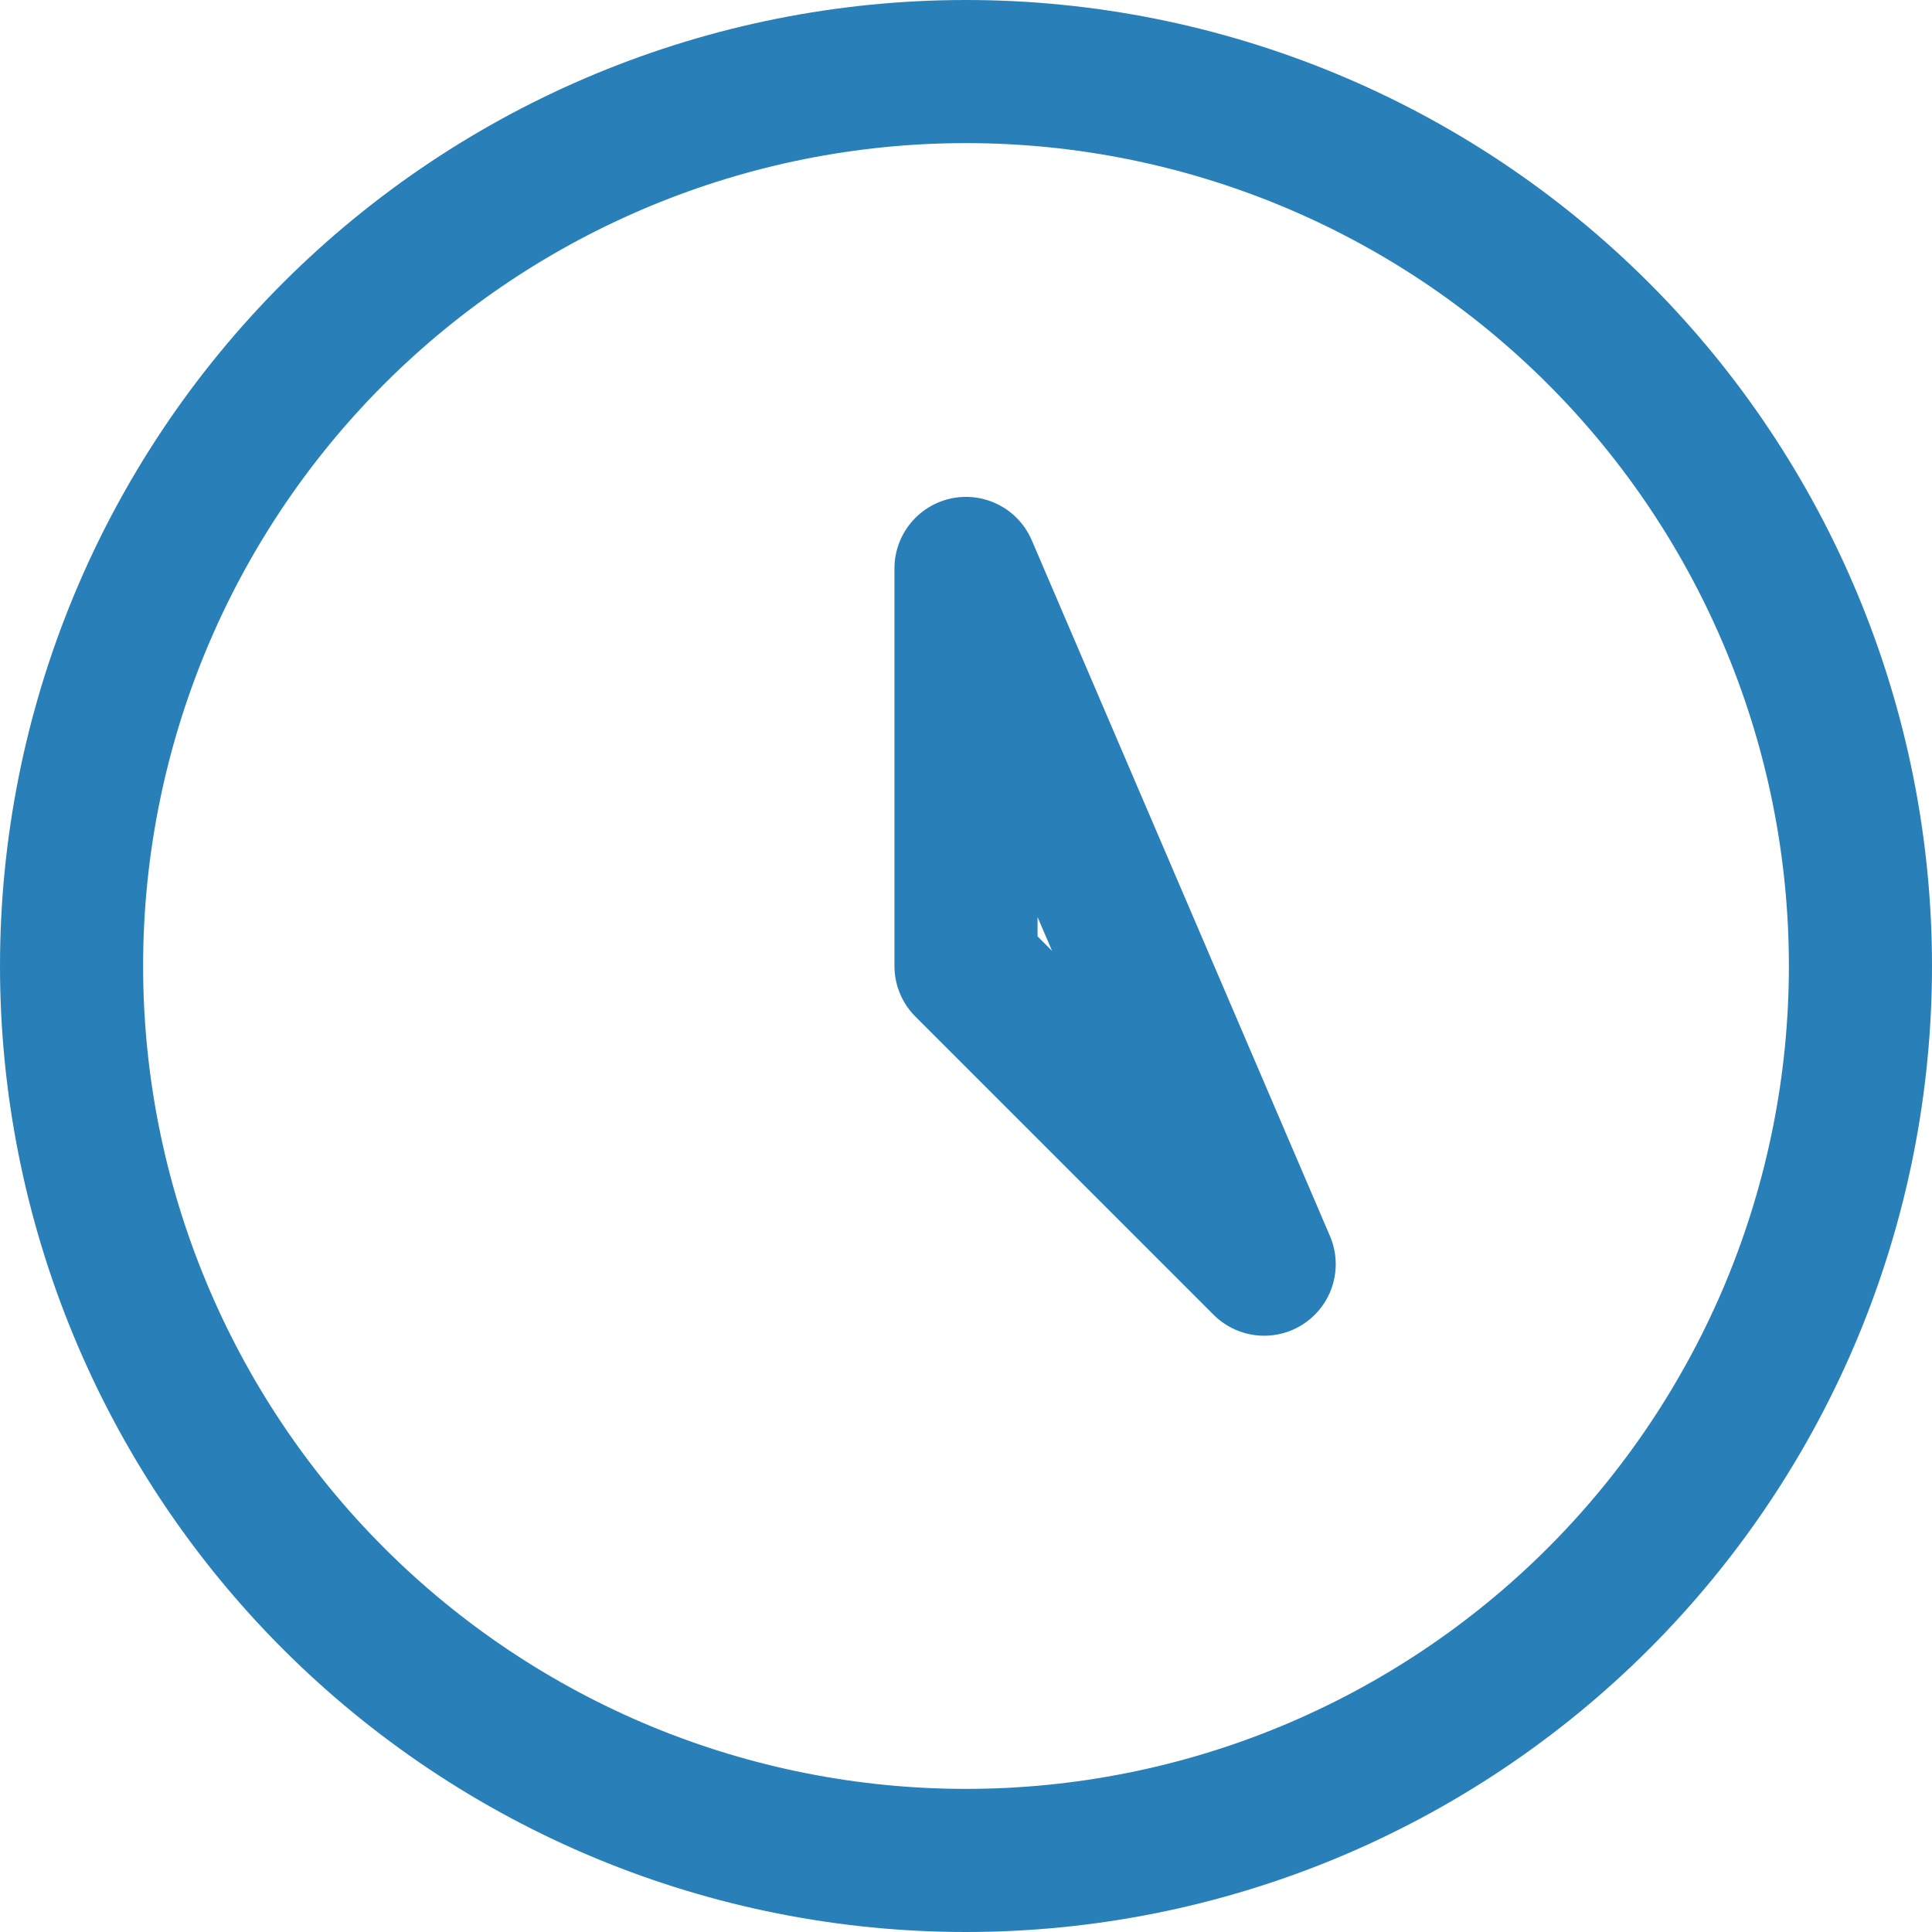 <?xml version="1.0" encoding="UTF-8"?> <svg xmlns="http://www.w3.org/2000/svg" width="27" height="27" viewBox="0 0 27 27" fill="none"> <path d="M13.5 7.944V13.5L17.667 17.667L13.5 7.944ZM26 13.5C26 15.142 25.677 16.767 25.049 18.284C24.42 19.8 23.5 21.178 22.339 22.339C21.178 23.5 19.8 24.42 18.284 25.049C16.767 25.677 15.142 26 13.5 26C11.858 26 10.233 25.677 8.716 25.049C7.2 24.42 5.822 23.5 4.661 22.339C3.5 21.178 2.58 19.8 1.952 18.284C1.323 16.767 1 15.142 1 13.5C1 10.185 2.317 7.005 4.661 4.661C7.005 2.317 10.185 1 13.5 1C16.815 1 19.995 2.317 22.339 4.661C24.683 7.005 26 10.185 26 13.5Z" stroke="#2980B9" stroke-width="2" stroke-linecap="round" stroke-linejoin="round"></path> </svg> 